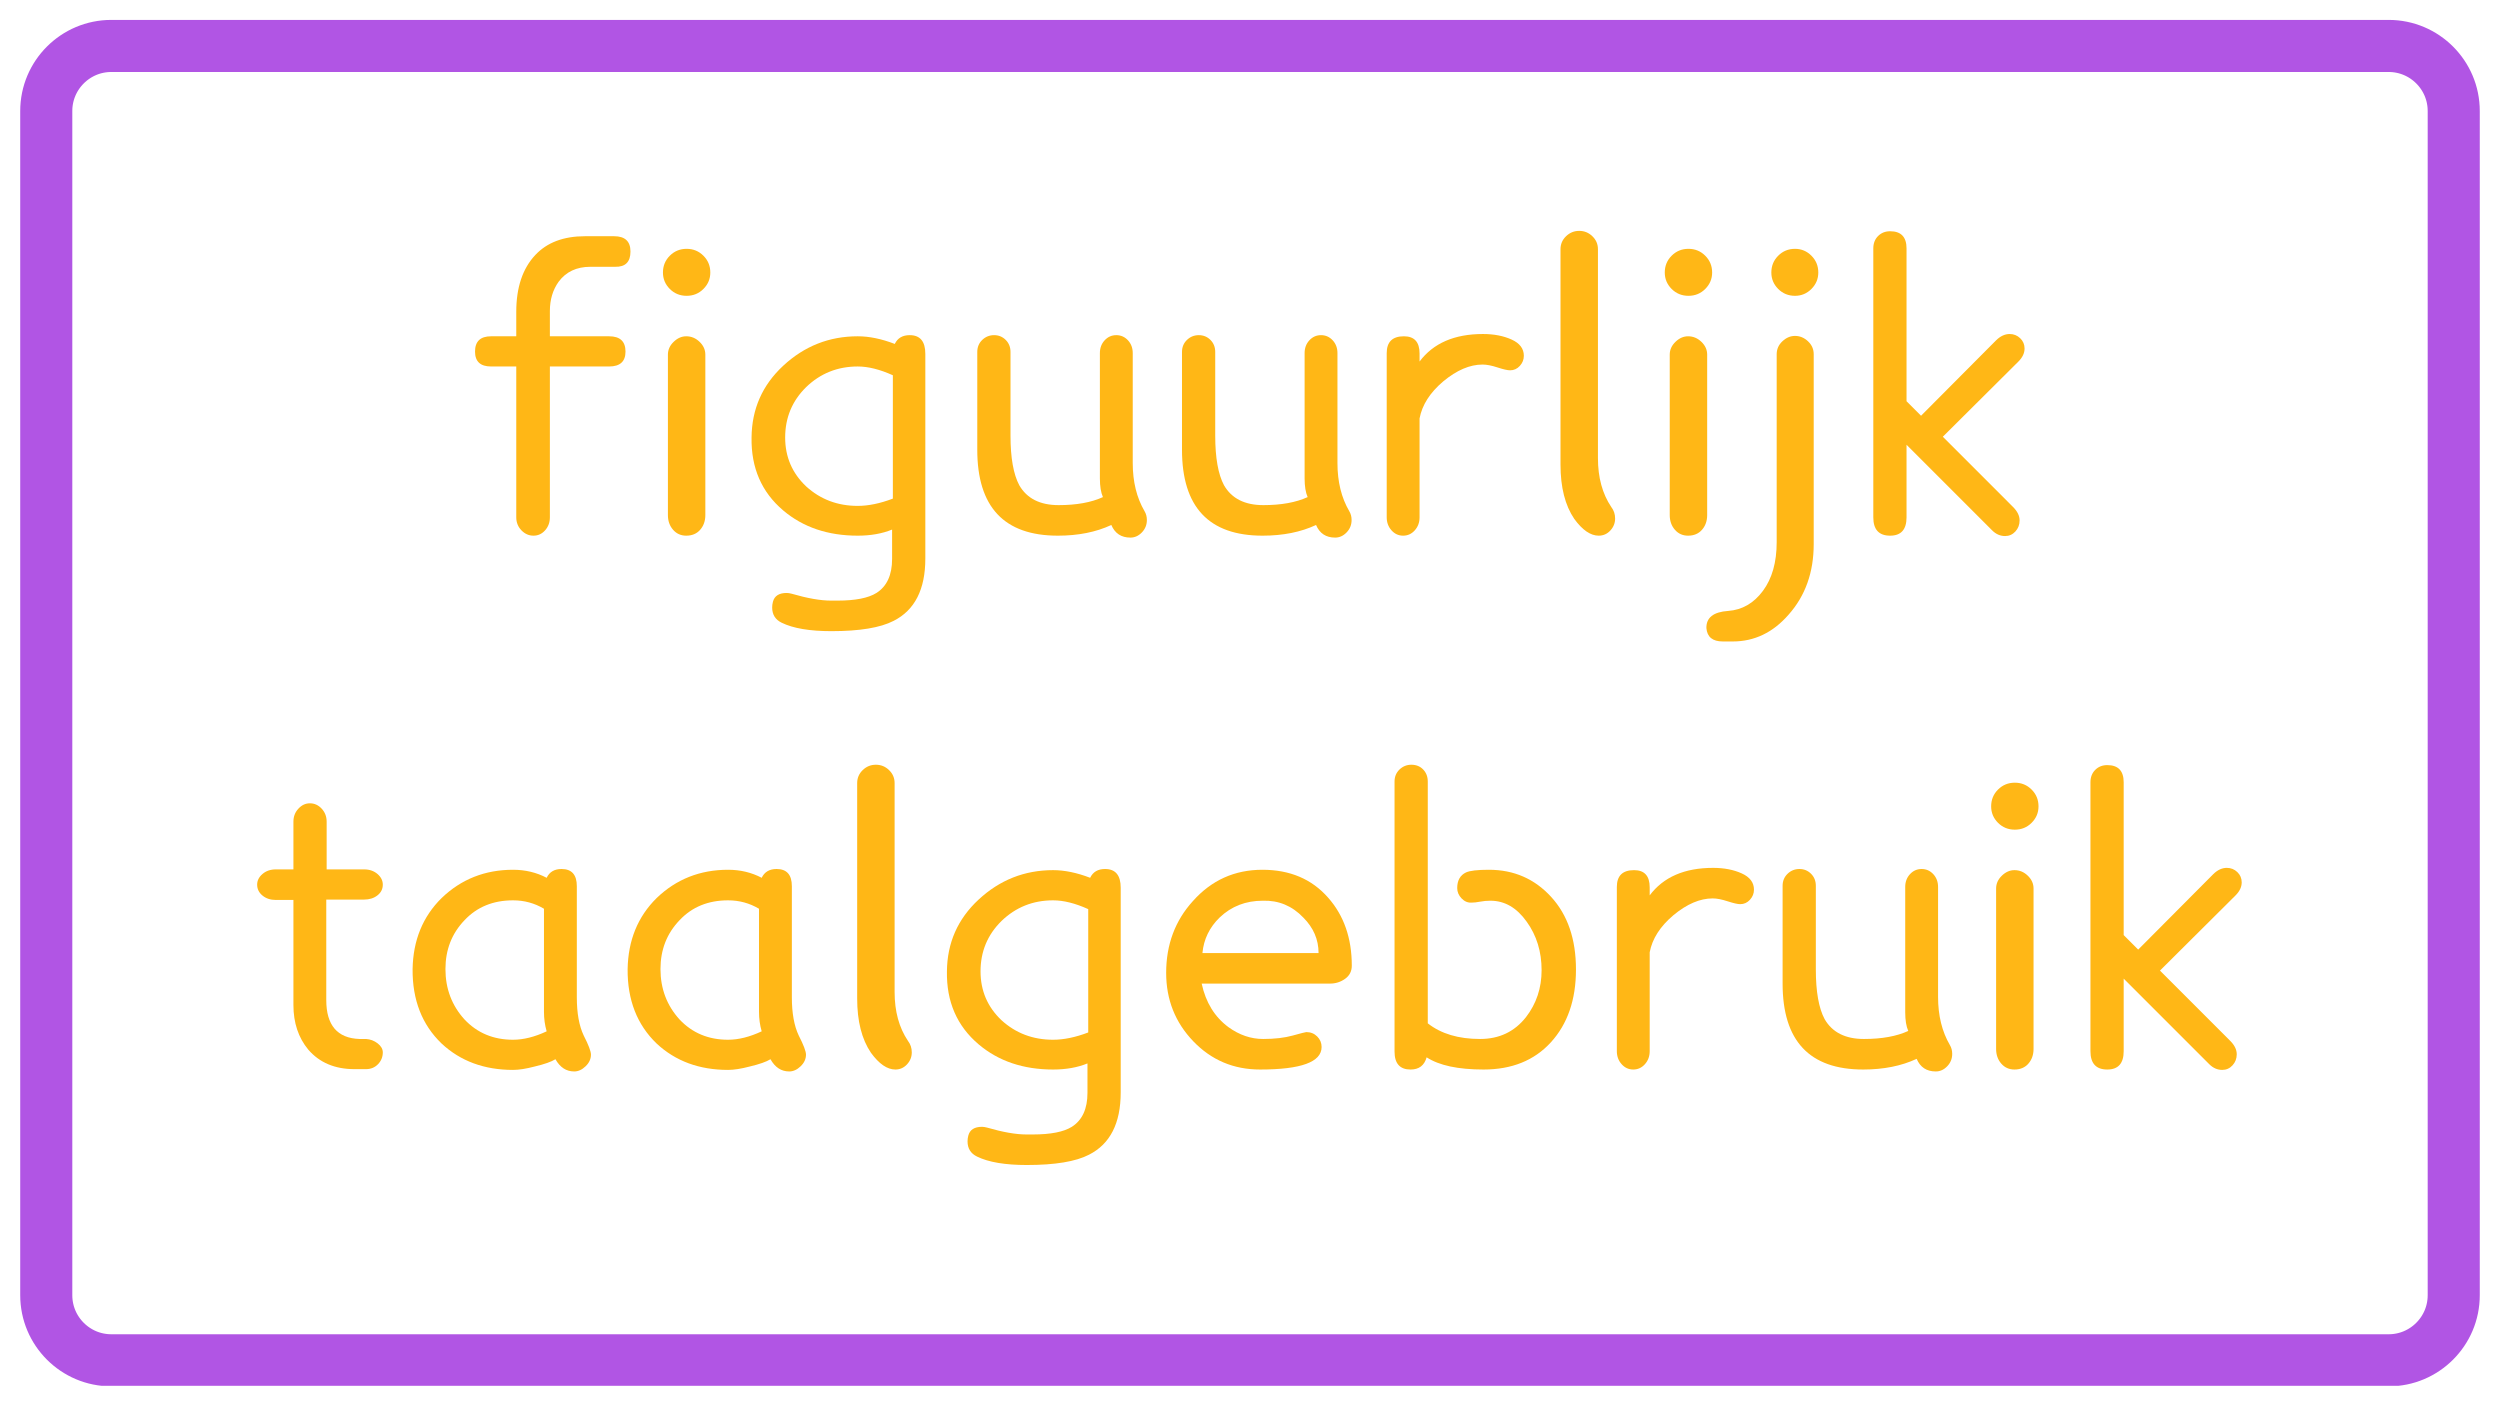 <svg xmlns="http://www.w3.org/2000/svg" xmlns:xlink="http://www.w3.org/1999/xlink" width="1920" viewBox="0 0 1440 810" height="1080" preserveAspectRatio="xMidYMid meet"><defs><g></g><clipPath id="f7b7d25e67"><path d="M 11.645 11.465 L 1428.988 11.465 L 1428.988 798.535 L 11.645 798.535 Z M 11.645 11.465 " clip-rule="nonzero"></path></clipPath><clipPath id="56146ddc02"><path d="M 64.145 11.465 L 1375.855 11.465 C 1404.848 11.465 1428.355 34.969 1428.355 63.965 L 1428.355 746.035 C 1428.355 775.031 1404.848 798.535 1375.855 798.535 L 64.145 798.535 C 35.152 798.535 11.645 775.031 11.645 746.035 L 11.645 63.965 C 11.645 34.969 35.152 11.465 64.145 11.465 Z M 64.145 11.465 " clip-rule="nonzero"></path></clipPath><clipPath id="6368c55417"><path d="M 0.645 0.465 L 1417.48 0.465 L 1417.48 787.535 L 0.645 787.535 Z M 0.645 0.465 " clip-rule="nonzero"></path></clipPath><clipPath id="1459585f99"><path d="M 53.145 0.465 L 1364.855 0.465 C 1393.848 0.465 1417.355 23.969 1417.355 52.965 L 1417.355 735.035 C 1417.355 764.031 1393.848 787.535 1364.855 787.535 L 53.145 787.535 C 24.152 787.535 0.645 764.031 0.645 735.035 L 0.645 52.965 C 0.645 23.969 24.152 0.465 53.145 0.465 Z M 53.145 0.465 " clip-rule="nonzero"></path></clipPath><clipPath id="5ab677e8e1"><rect x="0" width="1418" y="0" height="788"></rect></clipPath><clipPath id="a825944004"><path d="M 11.648 11.465 L 1428.395 11.465 L 1428.395 798.215 L 11.648 798.215 Z M 11.648 11.465 " clip-rule="nonzero"></path></clipPath><clipPath id="76aac30d55"><path d="M 64.148 11.465 L 1375.848 11.465 C 1404.844 11.465 1428.348 34.969 1428.348 63.965 L 1428.348 746.031 C 1428.348 775.027 1404.844 798.531 1375.848 798.531 L 64.148 798.531 C 35.152 798.531 11.648 775.027 11.648 746.031 L 11.648 63.965 C 11.648 34.969 35.152 11.465 64.148 11.465 Z M 64.148 11.465 " clip-rule="nonzero"></path></clipPath></defs><rect x="-144" width="1728" fill="#ffffff" y="-81" height="972" fill-opacity="1"></rect><rect x="-144" width="1728" fill="#ffffff" y="-81" height="972" fill-opacity="1"></rect><g clip-path="url(#f7b7d25e67)"><g clip-path="url(#56146ddc02)"><g transform="matrix(1, 0, 0, 1, 11, 11)"><g clip-path="url(#5ab677e8e1)"><g clip-path="url(#6368c55417)"><g clip-path="url(#1459585f99)"><path fill="#ffffff" d="M 0.645 0.465 L 1417.988 0.465 L 1417.988 787.535 L 0.645 787.535 Z M 0.645 0.465 " fill-opacity="1" fill-rule="nonzero"></path></g></g></g></g></g></g><g clip-path="url(#a825944004)"><g clip-path="url(#76aac30d55)"><path stroke-linecap="butt" transform="matrix(0.75, 0, 0, 0.75, 11.647, 11.465)" fill="none" stroke-linejoin="miter" d="M 70.001 0 L 1818.934 0 C 1857.595 0 1888.934 31.339 1888.934 70 L 1888.934 979.422 C 1888.934 1018.084 1857.595 1049.422 1818.934 1049.422 L 70.001 1049.422 C 31.34 1049.422 0.001 1018.084 0.001 979.422 L 0.001 70 C 0.001 31.339 31.34 0 70.001 0 Z M 70.001 0 " stroke="#b155e4" stroke-width="80" stroke-opacity="1" stroke-miterlimit="4"></path></g></g><g fill="#ffb716" fill-opacity="1"><g transform="translate(266.135, 305.25)"><g><path d="M 97.016 -160.375 C 97.016 -154.363 94.082 -151.43 88.219 -151.578 L 73.922 -151.578 C 66.004 -151.578 59.914 -148.719 55.656 -143 C 52.281 -138.301 50.594 -132.656 50.594 -126.062 L 50.594 -111.547 L 84.703 -111.547 C 91.004 -111.547 94.156 -108.609 94.156 -102.734 C 94.156 -97.016 91.004 -94.156 84.703 -94.156 L 50.594 -94.156 L 50.594 -7.266 C 50.594 -4.328 49.676 -1.832 47.844 0.219 C 46.008 2.27 43.773 3.297 41.141 3.297 C 38.504 3.297 36.191 2.27 34.203 0.219 C 32.223 -1.832 31.234 -4.328 31.234 -7.266 L 31.234 -94.156 L 16.719 -94.156 C 10.562 -94.156 7.484 -97.016 7.484 -102.734 C 7.484 -108.609 10.562 -111.547 16.719 -111.547 L 31.234 -111.547 L 31.234 -125.625 C 31.234 -139.695 34.898 -150.625 42.234 -158.406 C 48.984 -165.594 58.52 -169.188 70.844 -169.188 L 87.562 -169.188 C 93.863 -169.188 97.016 -166.25 97.016 -160.375 Z M 97.016 -160.375 "></path></g></g></g><g fill="#ffb716" fill-opacity="1"><g transform="translate(365.794, 305.25)"><g><path d="M 43.344 -148.281 C 43.344 -144.613 42.02 -141.457 39.375 -138.812 C 36.738 -136.176 33.516 -134.859 29.703 -134.859 C 25.891 -134.859 22.66 -136.176 20.016 -138.812 C 17.379 -141.457 16.062 -144.613 16.062 -148.281 C 16.062 -152.094 17.379 -155.316 20.016 -157.953 C 22.66 -160.598 25.891 -161.922 29.703 -161.922 C 33.516 -161.922 36.738 -160.598 39.375 -157.953 C 42.02 -155.316 43.344 -152.094 43.344 -148.281 Z M 40.484 -100.984 L 40.484 -8.578 C 40.484 -5.203 39.492 -2.379 37.516 -0.109 C 35.535 2.16 32.859 3.297 29.484 3.297 C 26.398 3.297 23.867 2.16 21.891 -0.109 C 19.91 -2.379 18.922 -5.203 18.922 -8.578 L 18.922 -100.984 C 18.922 -103.766 20.02 -106.219 22.219 -108.344 C 24.414 -110.477 26.836 -111.547 29.484 -111.547 C 32.41 -111.547 34.973 -110.477 37.172 -108.344 C 39.379 -106.219 40.484 -103.766 40.484 -100.984 Z M 40.484 -100.984 "></path></g></g></g><g fill="#ffb716" fill-opacity="1"><g transform="translate(425.193, 305.25)"><g><path d="M 107.797 -101.422 L 107.797 16.5 C 107.797 34.25 101.711 46.203 89.547 52.359 C 81.91 56.316 69.957 58.297 53.688 58.297 C 41.219 58.297 31.68 56.68 25.078 53.453 C 21.41 51.691 19.578 48.758 19.578 44.656 C 19.578 44.07 19.613 43.52 19.688 43 C 19.758 42.488 19.867 41.941 20.016 41.359 C 20.898 37.984 23.539 36.297 27.938 36.297 C 28.375 36.297 28.812 36.332 29.25 36.406 C 29.695 36.477 30.211 36.586 30.797 36.734 C 39.891 39.379 47.441 40.703 53.453 40.703 L 57.203 40.703 C 67.461 40.703 74.941 39.234 79.641 36.297 C 85.648 32.484 88.656 25.957 88.656 16.719 L 88.656 -0.219 C 82.938 2.125 76.336 3.297 68.859 3.297 C 51.703 3.297 37.398 -1.539 25.953 -11.219 C 13.492 -21.781 7.41 -35.785 7.703 -53.234 C 7.848 -69.66 13.93 -83.445 25.953 -94.594 C 38.129 -105.895 52.43 -111.547 68.859 -111.547 C 75.461 -111.547 82.578 -110.078 90.203 -107.141 C 91.816 -110.516 94.676 -112.203 98.781 -112.203 C 104.789 -112.203 107.797 -108.609 107.797 -101.422 Z M 89.094 -18.047 L 89.094 -89.094 C 81.613 -92.469 74.867 -94.156 68.859 -94.156 C 57.273 -94.156 47.375 -90.195 39.156 -82.281 C 31.094 -74.363 27.062 -64.68 27.062 -53.234 C 27.062 -42.086 31.094 -32.703 39.156 -25.078 C 47.375 -17.598 57.273 -13.859 68.859 -13.859 C 75.016 -13.859 81.758 -15.254 89.094 -18.047 Z M 89.094 -18.047 "></path></g></g></g><g fill="#ffb716" fill-opacity="1"><g transform="translate(549.051, 305.25)"><g><path d="M 110.219 -10.781 C 111.102 -9.312 111.547 -7.625 111.547 -5.719 C 111.547 -2.938 110.586 -0.555 108.672 1.422 C 106.766 3.41 104.566 4.406 102.078 4.406 C 96.797 4.406 93.129 1.984 91.078 -2.859 C 82.273 1.242 72.008 3.297 60.281 3.297 C 29.332 3.297 13.859 -13.203 13.859 -46.203 L 13.859 -102.516 C 13.859 -105.305 14.812 -107.617 16.719 -109.453 C 18.625 -111.285 20.898 -112.203 23.547 -112.203 C 26.18 -112.203 28.414 -111.285 30.25 -109.453 C 32.082 -107.617 33 -105.305 33 -102.516 L 33 -54.344 C 33 -41.582 34.688 -32.047 38.062 -25.734 C 42.457 -18.109 50.008 -14.297 60.719 -14.297 C 70.988 -14.297 79.492 -15.836 86.234 -18.922 C 85.066 -21.555 84.484 -25.148 84.484 -29.703 L 84.484 -101.859 C 84.484 -104.797 85.398 -107.254 87.234 -109.234 C 89.066 -111.211 91.301 -112.203 93.938 -112.203 C 96.582 -112.203 98.82 -111.211 100.656 -109.234 C 102.488 -107.254 103.406 -104.797 103.406 -101.859 L 103.406 -38.5 C 103.406 -27.789 105.676 -18.551 110.219 -10.781 Z M 110.219 -10.781 "></path></g></g></g><g fill="#ffb716" fill-opacity="1"><g transform="translate(666.97, 305.25)"><g><path d="M 110.219 -10.781 C 111.102 -9.312 111.547 -7.625 111.547 -5.719 C 111.547 -2.938 110.586 -0.555 108.672 1.422 C 106.766 3.41 104.566 4.406 102.078 4.406 C 96.797 4.406 93.129 1.984 91.078 -2.859 C 82.273 1.242 72.008 3.297 60.281 3.297 C 29.332 3.297 13.859 -13.203 13.859 -46.203 L 13.859 -102.516 C 13.859 -105.305 14.812 -107.617 16.719 -109.453 C 18.625 -111.285 20.898 -112.203 23.547 -112.203 C 26.18 -112.203 28.414 -111.285 30.25 -109.453 C 32.082 -107.617 33 -105.305 33 -102.516 L 33 -54.344 C 33 -41.582 34.688 -32.047 38.062 -25.734 C 42.457 -18.109 50.008 -14.297 60.719 -14.297 C 70.988 -14.297 79.492 -15.836 86.234 -18.922 C 85.066 -21.555 84.484 -25.148 84.484 -29.703 L 84.484 -101.859 C 84.484 -104.797 85.398 -107.254 87.234 -109.234 C 89.066 -111.211 91.301 -112.203 93.938 -112.203 C 96.582 -112.203 98.82 -111.211 100.656 -109.234 C 102.488 -107.254 103.406 -104.797 103.406 -101.859 L 103.406 -38.5 C 103.406 -27.789 105.676 -18.551 110.219 -10.781 Z M 110.219 -10.781 "></path></g></g></g><g fill="#ffb716" fill-opacity="1"><g transform="translate(784.888, 305.25)"><g><path d="M 84.922 -91.953 C 83.453 -91.953 81.031 -92.504 77.656 -93.609 C 74.281 -94.711 71.422 -95.266 69.078 -95.266 C 61.742 -95.266 54.191 -92.035 46.422 -85.578 C 38.797 -79.129 34.25 -72.016 32.781 -64.234 L 32.781 -7.266 C 32.781 -4.328 31.863 -1.832 30.031 0.219 C 28.195 2.27 25.957 3.297 23.312 3.297 C 20.676 3.297 18.441 2.27 16.609 0.219 C 14.773 -1.832 13.859 -4.328 13.859 -7.266 L 13.859 -101.859 C 13.859 -108.316 17.16 -111.547 23.766 -111.547 C 29.773 -111.547 32.781 -108.242 32.781 -101.641 L 32.781 -97.016 C 40.695 -107.578 52.867 -112.859 69.297 -112.859 C 75.609 -112.859 81.109 -111.797 85.797 -109.672 C 90.492 -107.547 92.844 -104.426 92.844 -100.312 C 92.844 -98.113 92.07 -96.172 90.531 -94.484 C 88.988 -92.797 87.117 -91.953 84.922 -91.953 Z M 84.922 -91.953 "></path></g></g></g><g fill="#ffb716" fill-opacity="1"><g transform="translate(880.367, 305.25)"><g><path d="M 47.734 -13.203 C 49.203 -11.297 49.938 -9.094 49.938 -6.594 C 49.938 -3.957 49.02 -1.648 47.188 0.328 C 45.352 2.305 43.117 3.297 40.484 3.297 C 35.785 3.297 31.094 0.07 26.406 -6.375 C 21.125 -14.156 18.484 -24.57 18.484 -37.625 L 18.484 -161.703 C 18.484 -164.629 19.547 -167.117 21.672 -169.172 C 23.797 -171.234 26.328 -172.266 29.266 -172.266 C 32.191 -172.266 34.719 -171.234 36.844 -169.172 C 38.977 -167.117 40.047 -164.629 40.047 -161.703 L 40.047 -41.359 C 40.047 -30.211 42.609 -20.828 47.734 -13.203 Z M 47.734 -13.203 "></path></g></g></g><g fill="#ffb716" fill-opacity="1"><g transform="translate(942.846, 305.25)"><g><path d="M 43.344 -148.281 C 43.344 -144.613 42.02 -141.457 39.375 -138.812 C 36.738 -136.176 33.516 -134.859 29.703 -134.859 C 25.891 -134.859 22.66 -136.176 20.016 -138.812 C 17.379 -141.457 16.062 -144.613 16.062 -148.281 C 16.062 -152.094 17.379 -155.316 20.016 -157.953 C 22.66 -160.598 25.891 -161.922 29.703 -161.922 C 33.516 -161.922 36.738 -160.598 39.375 -157.953 C 42.02 -155.316 43.344 -152.094 43.344 -148.281 Z M 40.484 -100.984 L 40.484 -8.578 C 40.484 -5.203 39.492 -2.379 37.516 -0.109 C 35.535 2.16 32.859 3.297 29.484 3.297 C 26.398 3.297 23.867 2.16 21.891 -0.109 C 19.91 -2.379 18.922 -5.203 18.922 -8.578 L 18.922 -100.984 C 18.922 -103.766 20.02 -106.219 22.219 -108.344 C 24.414 -110.477 26.836 -111.547 29.484 -111.547 C 32.41 -111.547 34.973 -110.477 37.172 -108.344 C 39.379 -106.219 40.484 -103.766 40.484 -100.984 Z M 40.484 -100.984 "></path></g></g></g><g fill="#ffb716" fill-opacity="1"><g transform="translate(1002.245, 305.25)"><g><path d="M 45.094 -148.281 C 45.094 -144.613 43.773 -141.457 41.141 -138.812 C 38.504 -136.176 35.352 -134.859 31.688 -134.859 C 27.863 -134.859 24.633 -136.176 22 -138.812 C 19.363 -141.457 18.047 -144.613 18.047 -148.281 C 18.047 -152.094 19.363 -155.316 22 -157.953 C 24.633 -160.598 27.863 -161.922 31.688 -161.922 C 35.352 -161.922 38.504 -160.598 41.141 -157.953 C 43.773 -155.316 45.094 -152.094 45.094 -148.281 Z M 42.453 -101.203 L 42.453 8.141 C 42.453 24.422 37.613 37.988 27.938 48.844 C 18.988 59.102 8.281 64.234 -4.188 64.234 L -9.906 64.234 C -15.77 64.234 -18.922 61.672 -19.359 56.547 C -19.504 50.523 -15.32 47.223 -6.812 46.641 C 1.25 46.055 7.922 42.207 13.203 35.094 C 18.484 27.977 21.125 18.629 21.125 7.047 L 21.125 -101.203 C 21.125 -104.129 22.223 -106.617 24.422 -108.672 C 26.617 -110.734 29.039 -111.766 31.688 -111.766 C 34.469 -111.766 36.957 -110.734 39.156 -108.672 C 41.352 -106.617 42.453 -104.129 42.453 -101.203 Z M 42.453 -101.203 "></path></g></g></g><g fill="#ffb716" fill-opacity="1"><g transform="translate(1065.164, 305.25)"><g><path d="M 89.766 3.516 C 86.973 3.516 84.477 2.414 82.281 0.219 L 33 -49.062 L 33 -7.266 C 33 -0.223 29.848 3.297 23.547 3.297 C 17.086 3.297 13.859 -0.223 13.859 -7.266 L 13.859 -162.141 C 13.859 -165.078 14.773 -167.461 16.609 -169.297 C 18.441 -171.129 20.754 -172.047 23.547 -172.047 C 29.848 -172.047 33 -168.742 33 -162.141 L 33 -74.141 L 41.359 -65.781 L 84.484 -109.125 C 86.973 -111.613 89.613 -112.859 92.406 -112.859 C 94.75 -112.859 96.766 -112.051 98.453 -110.438 C 100.141 -108.82 100.984 -106.844 100.984 -104.5 C 100.984 -101.863 99.805 -99.367 97.453 -97.016 L 53.906 -53.688 L 94.375 -13.203 C 96.875 -10.703 98.125 -8.133 98.125 -5.5 C 98.125 -3.008 97.316 -0.883 95.703 0.875 C 94.086 2.633 92.109 3.516 89.766 3.516 Z M 89.766 3.516 "></path></g></g></g><g fill="#ffb716" fill-opacity="1"><g transform="translate(141.072, 612.75)"><g><path d="M 79.422 -6.594 C 79.422 -3.957 78.504 -1.688 76.672 0.219 C 74.836 2.125 72.523 3.078 69.734 3.078 L 63.141 3.078 C 51.848 3.078 42.973 -0.66 36.516 -8.141 C 30.797 -15.035 27.938 -23.613 27.938 -33.875 L 27.938 -94.375 L 17.812 -94.375 C 14.738 -94.375 12.176 -95.219 10.125 -96.906 C 8.07 -98.594 7.047 -100.688 7.047 -103.188 C 7.047 -105.531 8.07 -107.582 10.125 -109.344 C 12.176 -111.102 14.738 -111.984 17.812 -111.984 L 27.938 -111.984 L 27.938 -139.484 C 27.938 -142.41 28.891 -144.898 30.797 -146.953 C 32.703 -149.016 34.906 -150.047 37.406 -150.047 C 40.039 -150.047 42.312 -149.016 44.219 -146.953 C 46.125 -144.898 47.078 -142.41 47.078 -139.484 L 47.078 -111.984 L 68.641 -111.984 C 71.723 -111.984 74.289 -111.102 76.344 -109.344 C 78.395 -107.582 79.422 -105.531 79.422 -103.188 C 79.422 -100.688 78.395 -98.629 76.344 -97.016 C 74.289 -95.398 71.723 -94.594 68.641 -94.594 L 46.859 -94.594 L 46.859 -36.734 C 46.859 -22.211 53.238 -14.734 66 -14.297 L 69.734 -14.297 C 72.234 -14.148 74.473 -13.305 76.453 -11.766 C 78.43 -10.223 79.422 -8.5 79.422 -6.594 Z M 79.422 -6.594 "></path></g></g></g><g fill="#ffb716" fill-opacity="1"><g transform="translate(227.531, 612.75)"><g><path d="M 112.859 -5.281 C 112.859 -2.789 111.832 -0.555 109.781 1.422 C 107.727 3.41 105.531 4.406 103.188 4.406 C 98.633 4.406 95.039 2.055 92.406 -2.641 C 90.051 -1.172 86.086 0.223 80.516 1.547 C 75.535 2.859 71.359 3.516 67.984 3.516 C 51.41 3.516 37.695 -1.539 26.844 -11.656 C 15.551 -22.508 9.977 -36.812 10.125 -54.562 C 10.414 -71.133 15.988 -84.773 26.844 -95.484 C 38.133 -106.336 51.848 -111.766 67.984 -111.766 C 75.023 -111.766 81.477 -110.223 87.344 -107.141 C 88.957 -110.516 91.816 -112.203 95.922 -112.203 C 101.785 -112.203 104.719 -108.898 104.719 -102.297 L 104.719 -38.281 C 104.719 -29.188 106.039 -21.852 108.688 -16.281 C 111.469 -10.852 112.859 -7.188 112.859 -5.281 Z M 87.344 -18.703 C 86.312 -22.223 85.797 -25.961 85.797 -29.922 L 85.797 -89.312 C 80.367 -92.539 74.43 -94.156 67.984 -94.156 C 56.535 -94.156 47.223 -90.344 40.047 -82.719 C 32.711 -75.094 29.047 -65.707 29.047 -54.562 C 29.047 -43.27 32.711 -33.586 40.047 -25.516 C 47.379 -17.742 56.691 -13.859 67.984 -13.859 C 73.992 -13.859 80.445 -15.473 87.344 -18.703 Z M 87.344 -18.703 "></path></g></g></g><g fill="#ffb716" fill-opacity="1"><g transform="translate(351.39, 612.75)"><g><path d="M 112.859 -5.281 C 112.859 -2.789 111.832 -0.555 109.781 1.422 C 107.727 3.41 105.531 4.406 103.188 4.406 C 98.633 4.406 95.039 2.055 92.406 -2.641 C 90.051 -1.172 86.086 0.223 80.516 1.547 C 75.535 2.859 71.359 3.516 67.984 3.516 C 51.41 3.516 37.695 -1.539 26.844 -11.656 C 15.551 -22.508 9.977 -36.812 10.125 -54.562 C 10.414 -71.133 15.988 -84.773 26.844 -95.484 C 38.133 -106.336 51.848 -111.766 67.984 -111.766 C 75.023 -111.766 81.477 -110.223 87.344 -107.141 C 88.957 -110.516 91.816 -112.203 95.922 -112.203 C 101.785 -112.203 104.719 -108.898 104.719 -102.297 L 104.719 -38.281 C 104.719 -29.188 106.039 -21.852 108.688 -16.281 C 111.469 -10.852 112.859 -7.188 112.859 -5.281 Z M 87.344 -18.703 C 86.312 -22.223 85.797 -25.961 85.797 -29.922 L 85.797 -89.312 C 80.367 -92.539 74.43 -94.156 67.984 -94.156 C 56.535 -94.156 47.223 -90.344 40.047 -82.719 C 32.711 -75.094 29.047 -65.707 29.047 -54.562 C 29.047 -43.27 32.711 -33.586 40.047 -25.516 C 47.379 -17.742 56.691 -13.859 67.984 -13.859 C 73.992 -13.859 80.445 -15.473 87.344 -18.703 Z M 87.344 -18.703 "></path></g></g></g><g fill="#ffb716" fill-opacity="1"><g transform="translate(475.248, 612.75)"><g><path d="M 47.734 -13.203 C 49.203 -11.297 49.938 -9.094 49.938 -6.594 C 49.938 -3.957 49.02 -1.648 47.188 0.328 C 45.352 2.305 43.117 3.297 40.484 3.297 C 35.785 3.297 31.094 0.07 26.406 -6.375 C 21.125 -14.156 18.484 -24.57 18.484 -37.625 L 18.484 -161.703 C 18.484 -164.629 19.547 -167.117 21.672 -169.172 C 23.797 -171.234 26.328 -172.266 29.266 -172.266 C 32.191 -172.266 34.719 -171.234 36.844 -169.172 C 38.977 -167.117 40.047 -164.629 40.047 -161.703 L 40.047 -41.359 C 40.047 -30.211 42.609 -20.828 47.734 -13.203 Z M 47.734 -13.203 "></path></g></g></g><g fill="#ffb716" fill-opacity="1"><g transform="translate(537.727, 612.75)"><g><path d="M 107.797 -101.422 L 107.797 16.5 C 107.797 34.25 101.711 46.203 89.547 52.359 C 81.91 56.316 69.957 58.297 53.688 58.297 C 41.219 58.297 31.68 56.68 25.078 53.453 C 21.41 51.691 19.578 48.758 19.578 44.656 C 19.578 44.07 19.613 43.52 19.688 43 C 19.758 42.488 19.867 41.941 20.016 41.359 C 20.898 37.984 23.539 36.297 27.938 36.297 C 28.375 36.297 28.812 36.332 29.25 36.406 C 29.695 36.477 30.211 36.586 30.797 36.734 C 39.891 39.379 47.441 40.703 53.453 40.703 L 57.203 40.703 C 67.461 40.703 74.941 39.234 79.641 36.297 C 85.648 32.484 88.656 25.957 88.656 16.719 L 88.656 -0.219 C 82.938 2.125 76.336 3.297 68.859 3.297 C 51.703 3.297 37.398 -1.539 25.953 -11.219 C 13.492 -21.781 7.41 -35.785 7.703 -53.234 C 7.848 -69.66 13.93 -83.445 25.953 -94.594 C 38.129 -105.895 52.43 -111.547 68.859 -111.547 C 75.461 -111.547 82.578 -110.078 90.203 -107.141 C 91.816 -110.516 94.676 -112.203 98.781 -112.203 C 104.789 -112.203 107.797 -108.609 107.797 -101.422 Z M 89.094 -18.047 L 89.094 -89.094 C 81.613 -92.469 74.867 -94.156 68.859 -94.156 C 57.273 -94.156 47.375 -90.195 39.156 -82.281 C 31.094 -74.363 27.062 -64.68 27.062 -53.234 C 27.062 -42.086 31.094 -32.703 39.156 -25.078 C 47.375 -17.598 57.273 -13.859 68.859 -13.859 C 75.016 -13.859 81.758 -15.254 89.094 -18.047 Z M 89.094 -18.047 "></path></g></g></g><g fill="#ffb716" fill-opacity="1"><g transform="translate(661.586, 612.75)"><g><path d="M 117.047 -56.547 C 117.047 -53.316 115.758 -50.785 113.188 -48.953 C 110.625 -47.117 107.727 -46.203 104.5 -46.203 L 30.578 -46.203 C 32.922 -35.348 38.055 -26.988 45.984 -21.125 C 52.285 -16.57 58.957 -14.297 66 -14.297 C 72.602 -14.297 78.285 -14.957 83.047 -16.281 C 87.816 -17.602 90.422 -18.266 90.859 -18.266 C 93.348 -18.266 95.438 -17.422 97.125 -15.734 C 98.812 -14.047 99.656 -12.031 99.656 -9.688 C 99.656 -1.031 87.848 3.297 64.234 3.297 C 48.984 3.297 36.148 -2.129 25.734 -12.984 C 15.328 -23.836 10.125 -36.961 10.125 -52.359 C 10.125 -68.641 15.254 -82.426 25.516 -93.719 C 36.223 -105.75 49.57 -111.766 65.562 -111.766 C 81.395 -111.766 94.008 -106.41 103.406 -95.703 C 112.5 -85.43 117.047 -72.379 117.047 -56.547 Z M 31.016 -63.797 L 97.906 -63.797 C 97.906 -71.566 94.969 -78.391 89.094 -84.266 C 82.645 -91.004 74.875 -94.227 65.781 -93.938 C 55.957 -93.938 47.672 -90.711 40.922 -84.266 C 35.055 -78.547 31.754 -71.723 31.016 -63.797 Z M 31.016 -63.797 "></path></g></g></g><g fill="#ffb716" fill-opacity="1"><g transform="translate(788.304, 612.75)"><g><path d="M 119.453 -54.344 C 119.453 -36.883 114.613 -22.875 104.938 -12.312 C 95.406 -1.906 82.5 3.297 66.219 3.297 C 51.551 3.297 40.625 0.953 33.438 -3.734 C 32.113 0.953 29.035 3.297 24.203 3.297 C 18.035 3.297 14.953 -0.148 14.953 -7.047 L 14.953 -162.578 C 14.953 -165.367 15.906 -167.68 17.812 -169.516 C 19.727 -171.348 22.004 -172.266 24.641 -172.266 C 27.422 -172.266 29.691 -171.348 31.453 -169.516 C 33.211 -167.68 34.094 -165.367 34.094 -162.578 L 34.094 -23.312 C 41.727 -17.301 51.773 -14.297 64.234 -14.297 C 75.234 -14.297 84.035 -18.477 90.641 -26.844 C 96.648 -34.613 99.656 -43.633 99.656 -53.906 C 99.656 -64.602 96.797 -73.914 91.078 -81.844 C 85.359 -89.906 78.395 -93.938 70.188 -93.938 C 68.125 -93.938 66.141 -93.754 64.234 -93.391 C 62.328 -93.023 60.719 -92.844 59.406 -92.844 C 57.195 -92.695 55.25 -93.504 53.562 -95.266 C 51.883 -97.023 51.047 -99.004 51.047 -101.203 C 51.047 -105.598 52.727 -108.602 56.094 -110.219 C 58.301 -111.25 62.703 -111.766 69.297 -111.766 C 83.672 -111.766 95.625 -106.555 105.156 -96.141 C 114.688 -85.723 119.453 -71.789 119.453 -54.344 Z M 119.453 -54.344 "></path></g></g></g><g fill="#ffb716" fill-opacity="1"><g transform="translate(917.442, 612.75)"><g><path d="M 84.922 -91.953 C 83.453 -91.953 81.031 -92.504 77.656 -93.609 C 74.281 -94.711 71.422 -95.266 69.078 -95.266 C 61.742 -95.266 54.191 -92.035 46.422 -85.578 C 38.797 -79.129 34.25 -72.016 32.781 -64.234 L 32.781 -7.266 C 32.781 -4.328 31.863 -1.832 30.031 0.219 C 28.195 2.27 25.957 3.297 23.312 3.297 C 20.676 3.297 18.441 2.27 16.609 0.219 C 14.773 -1.832 13.859 -4.328 13.859 -7.266 L 13.859 -101.859 C 13.859 -108.316 17.16 -111.547 23.766 -111.547 C 29.773 -111.547 32.781 -108.242 32.781 -101.641 L 32.781 -97.016 C 40.695 -107.578 52.867 -112.859 69.297 -112.859 C 75.609 -112.859 81.109 -111.797 85.797 -109.672 C 90.492 -107.547 92.844 -104.426 92.844 -100.312 C 92.844 -98.113 92.07 -96.172 90.531 -94.484 C 88.988 -92.797 87.117 -91.953 84.922 -91.953 Z M 84.922 -91.953 "></path></g></g></g><g fill="#ffb716" fill-opacity="1"><g transform="translate(1012.921, 612.75)"><g><path d="M 110.219 -10.781 C 111.102 -9.312 111.547 -7.625 111.547 -5.719 C 111.547 -2.938 110.586 -0.555 108.672 1.422 C 106.766 3.41 104.566 4.406 102.078 4.406 C 96.797 4.406 93.129 1.984 91.078 -2.859 C 82.273 1.242 72.008 3.297 60.281 3.297 C 29.332 3.297 13.859 -13.203 13.859 -46.203 L 13.859 -102.516 C 13.859 -105.305 14.812 -107.617 16.719 -109.453 C 18.625 -111.285 20.898 -112.203 23.547 -112.203 C 26.18 -112.203 28.414 -111.285 30.25 -109.453 C 32.082 -107.617 33 -105.305 33 -102.516 L 33 -54.344 C 33 -41.582 34.688 -32.047 38.062 -25.734 C 42.457 -18.109 50.008 -14.297 60.719 -14.297 C 70.988 -14.297 79.492 -15.836 86.234 -18.922 C 85.066 -21.555 84.484 -25.148 84.484 -29.703 L 84.484 -101.859 C 84.484 -104.797 85.398 -107.254 87.234 -109.234 C 89.066 -111.211 91.301 -112.203 93.938 -112.203 C 96.582 -112.203 98.82 -111.211 100.656 -109.234 C 102.488 -107.254 103.406 -104.797 103.406 -101.859 L 103.406 -38.5 C 103.406 -27.789 105.676 -18.551 110.219 -10.781 Z M 110.219 -10.781 "></path></g></g></g><g fill="#ffb716" fill-opacity="1"><g transform="translate(1130.839, 612.75)"><g><path d="M 43.344 -148.281 C 43.344 -144.613 42.02 -141.457 39.375 -138.812 C 36.738 -136.176 33.516 -134.859 29.703 -134.859 C 25.891 -134.859 22.66 -136.176 20.016 -138.812 C 17.379 -141.457 16.062 -144.613 16.062 -148.281 C 16.062 -152.094 17.379 -155.316 20.016 -157.953 C 22.66 -160.598 25.891 -161.922 29.703 -161.922 C 33.516 -161.922 36.738 -160.598 39.375 -157.953 C 42.02 -155.316 43.344 -152.094 43.344 -148.281 Z M 40.484 -100.984 L 40.484 -8.578 C 40.484 -5.203 39.492 -2.379 37.516 -0.109 C 35.535 2.16 32.859 3.297 29.484 3.297 C 26.398 3.297 23.867 2.16 21.891 -0.109 C 19.91 -2.379 18.922 -5.203 18.922 -8.578 L 18.922 -100.984 C 18.922 -103.766 20.02 -106.219 22.219 -108.344 C 24.414 -110.477 26.836 -111.547 29.484 -111.547 C 32.41 -111.547 34.973 -110.477 37.172 -108.344 C 39.379 -106.219 40.484 -103.766 40.484 -100.984 Z M 40.484 -100.984 "></path></g></g></g><g fill="#ffb716" fill-opacity="1"><g transform="translate(1190.239, 612.75)"><g><path d="M 89.766 3.516 C 86.973 3.516 84.477 2.414 82.281 0.219 L 33 -49.062 L 33 -7.266 C 33 -0.223 29.848 3.297 23.547 3.297 C 17.086 3.297 13.859 -0.223 13.859 -7.266 L 13.859 -162.141 C 13.859 -165.078 14.773 -167.461 16.609 -169.297 C 18.441 -171.129 20.754 -172.047 23.547 -172.047 C 29.848 -172.047 33 -168.742 33 -162.141 L 33 -74.141 L 41.359 -65.781 L 84.484 -109.125 C 86.973 -111.613 89.613 -112.859 92.406 -112.859 C 94.75 -112.859 96.766 -112.051 98.453 -110.438 C 100.141 -108.82 100.984 -106.844 100.984 -104.5 C 100.984 -101.863 99.805 -99.367 97.453 -97.016 L 53.906 -53.688 L 94.375 -13.203 C 96.875 -10.703 98.125 -8.133 98.125 -5.5 C 98.125 -3.008 97.316 -0.883 95.703 0.875 C 94.086 2.633 92.109 3.516 89.766 3.516 Z M 89.766 3.516 "></path></g></g></g></svg>